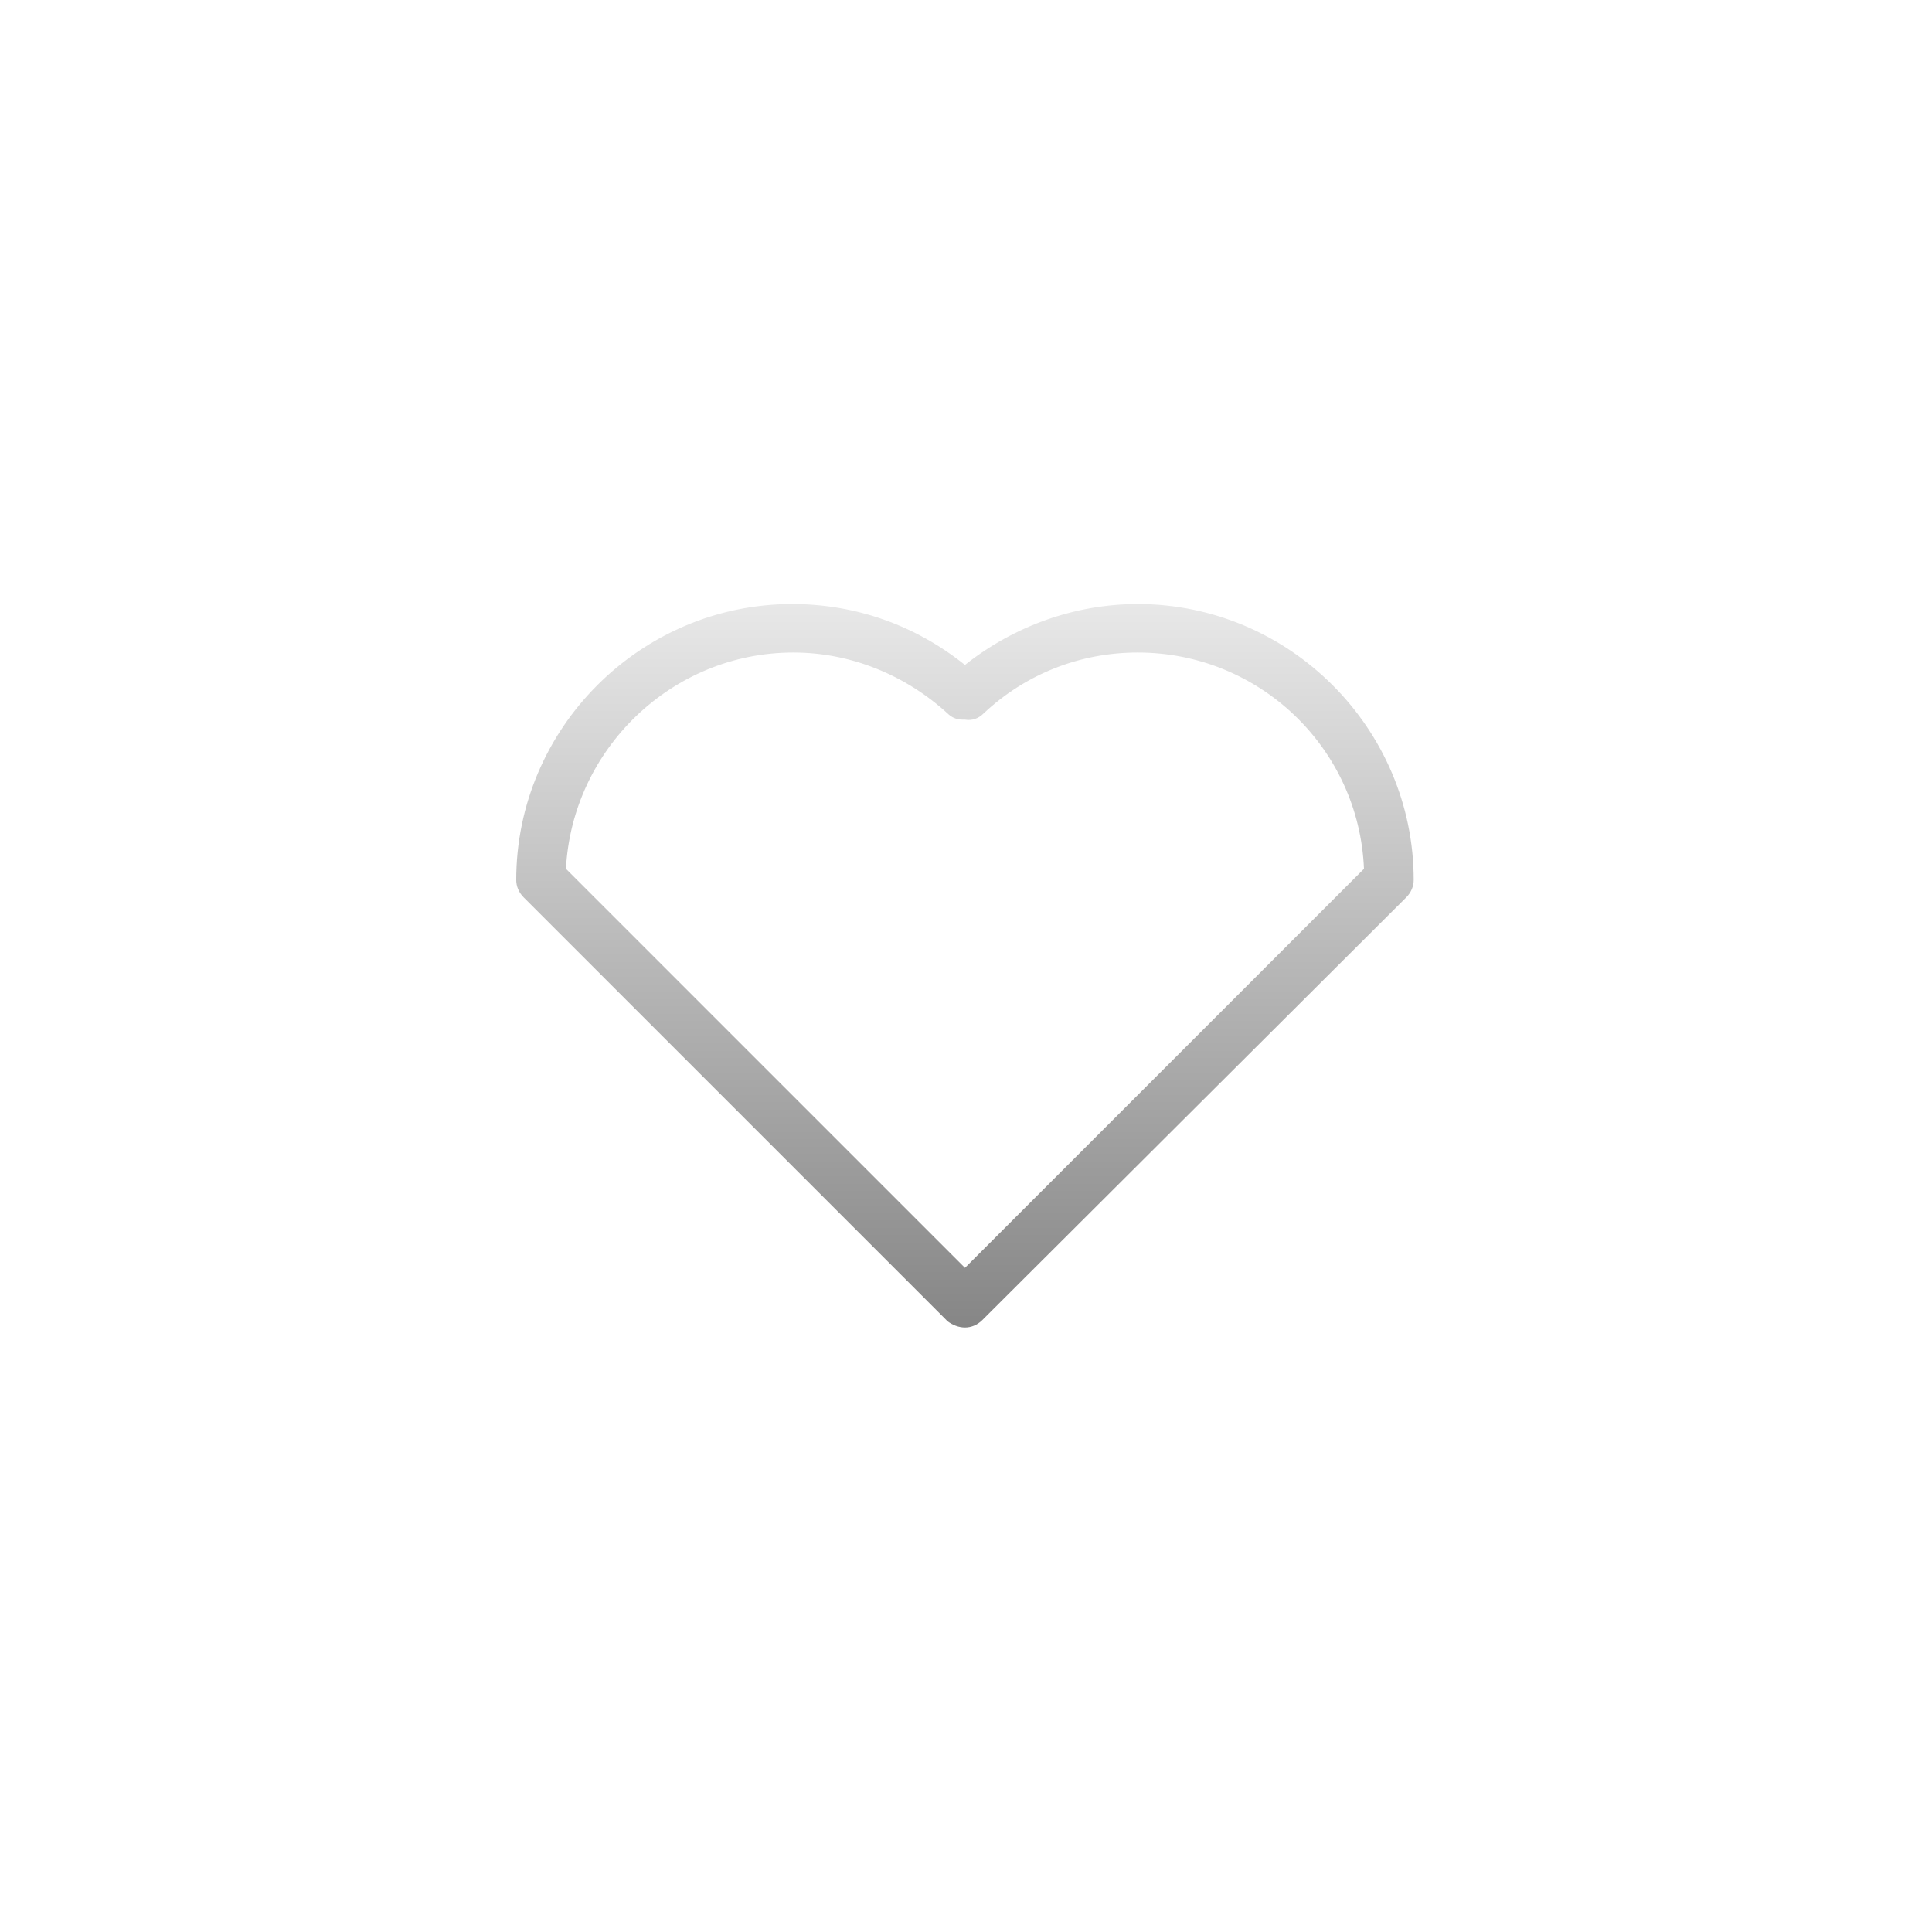 <svg xmlns="http://www.w3.org/2000/svg" width="500" height="500" viewBox="0 0 500 500"><g transform="translate(133.598,156.325)translate(116.151,93.629)rotate(0)translate(-116.151,-93.629) scale(3.217,3.217)" opacity="1"><defs class="defs"><linearGradient id="linearGradient3b2accf0d4816a404b281ae99839718c" class="linearGradient1" gradientTransform="translate(0.5,0.5) rotate(0) translate(-0.5,-0.5)" x1="50%" y1="0%" x2="50%" y2="100%"><stop id="stop1" offset="0%" class="linearGradientColor1" stop-color="#e8e8e8"/><stop id="stop2" offset="100%" class="linearGradientColor2" stop-color="#868686"/></linearGradient></defs><path transform="translate(-15.5,-22.4)" d="M51.6,80.6c-0.5,0 -1,-0.2 -1.4,-0.5l-0.1,-0.1l-34,-34c-0.4,-0.4 -0.6,-0.9 -0.6,-1.4c0,-12.2 10,-22.2 22.2,-22.2c5.1,0 9.9,1.7 13.9,4.9c3.9,-3.1 8.8,-4.9 13.9,-4.9c12.2,0 22.2,10 22.2,22.2c0,0.5 -0.2,1 -0.6,1.4l-34.1,34c-0.4,0.4 -0.9,0.6 -1.4,0.6zM19.5,43.7l32.1,32.1l32.1,-32.1c-0.4,-9.7 -8.4,-17.4 -18.2,-17.4c-4.6,0 -9,1.7 -12.4,4.9c-0.4,0.4 -0.9,0.6 -1.5,0.5h-0.2c-0.5,0 -0.9,-0.2 -1.2,-0.5c-3.4,-3.1 -7.8,-4.9 -12.4,-4.9c-9.8,0 -17.8,7.8 -18.3,17.4z" fill="url(#linearGradient3b2accf0d4816a404b281ae99839718c)" class="fill c1"/></g></svg>